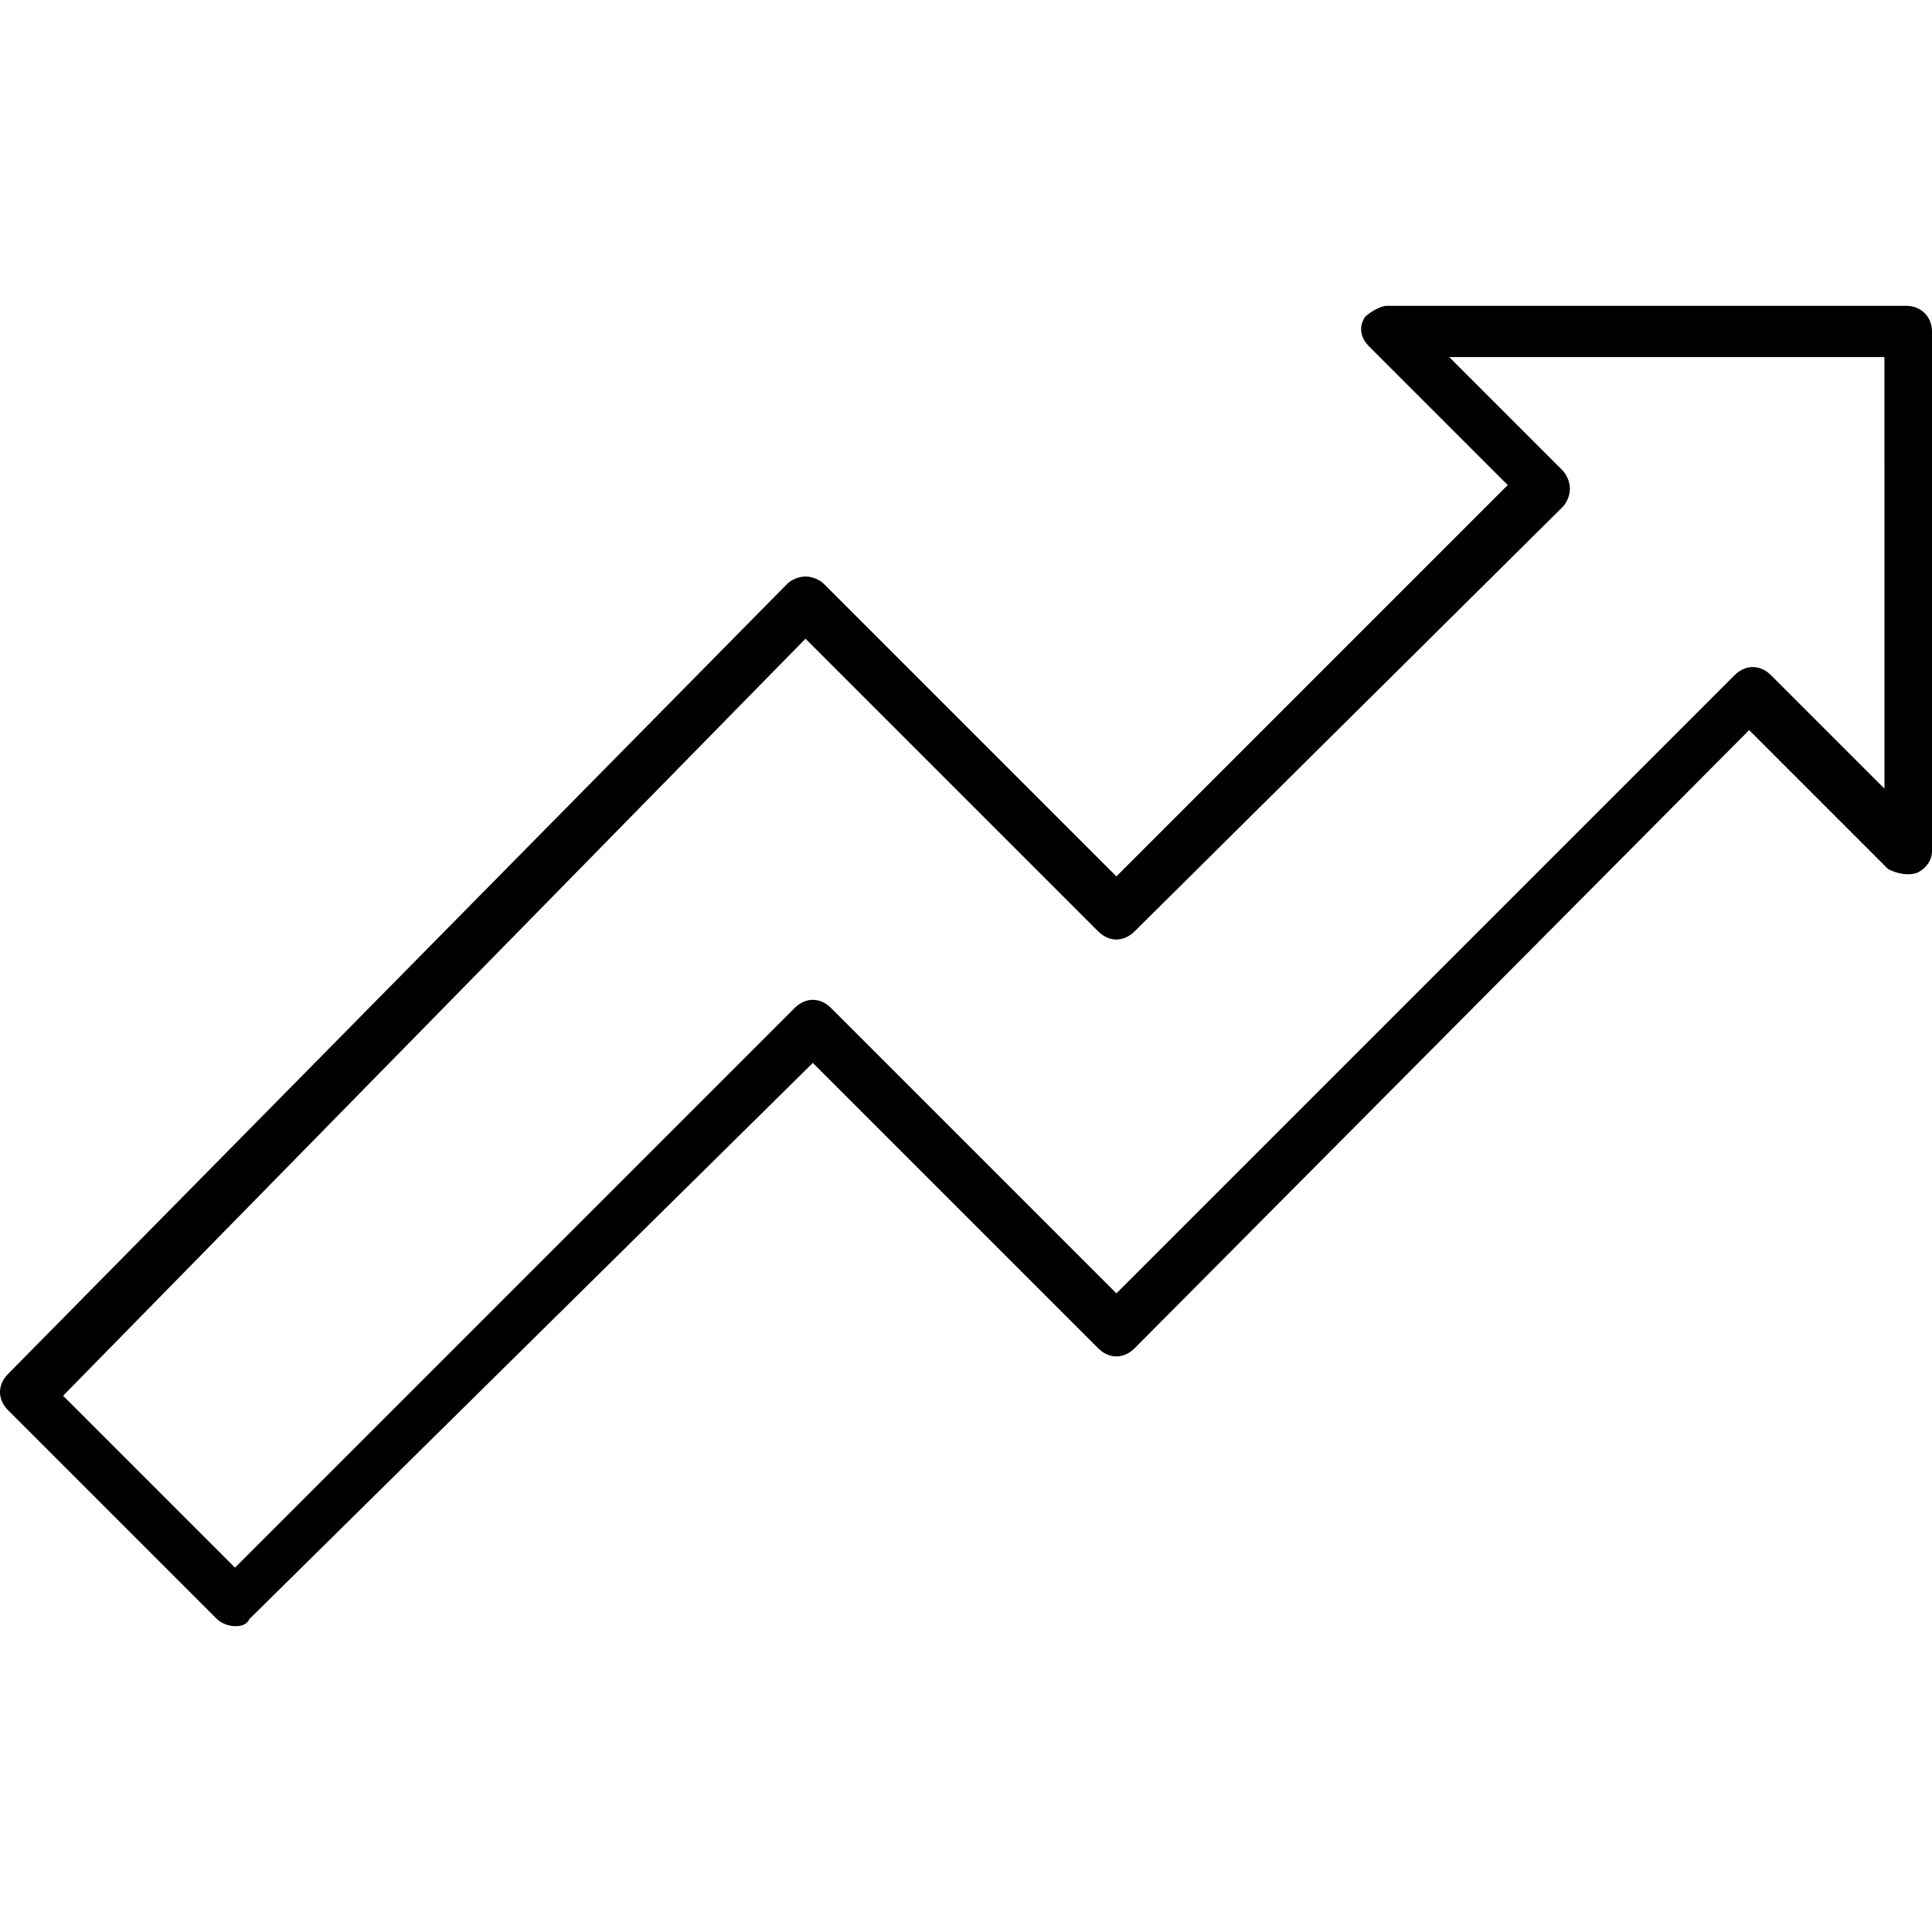 <?xml version="1.0" encoding="UTF-8"?>
<svg xmlns="http://www.w3.org/2000/svg" viewBox="0 0 1000 1000">
  <path d="M121.624,841.696c-3.787,0-7.575-1.891-9.465-3.787L4.259,730.008c-5.678-5.678-5.678-13.253,0-18.931L407.482,302.185c1.891-1.891,5.678-3.787,9.465-3.787s7.575,1.891,9.465,3.787l151.443,151.443,202.547-202.561-71.936-71.936c-3.787-3.787-5.678-9.465-1.891-15.143,1.891-1.896,7.575-5.684,11.356-5.684h268.816c7.575,0,13.253,5.678,13.253,13.253V440.372c0,5.678-3.787,9.465-7.575,11.356-5.678,1.891-11.356,0-15.143-1.891l-71.936-71.936-318.035,319.92c-5.678,5.678-13.253,5.678-18.931,0l-147.659-147.659L129.203,837.913c-1.896,3.782-5.678,3.782-7.575,3.782l-.004,.002Zm-88.971-119.258l88.975,88.975,289.634-289.634c5.678-5.678,13.253-5.678,18.931,0l147.659,147.659,319.92-319.92c5.678-5.678,13.253-5.678,18.931,0l58.684,58.684-.006-223.38h-225.279l58.684,58.684c1.891,1.891,3.787,5.678,3.787,9.465s-1.891,7.575-3.787,9.465l-221.481,219.596c-5.678,5.678-13.253,5.678-18.931,0l-151.443-151.443L32.654,722.438Z"/>
</svg>
